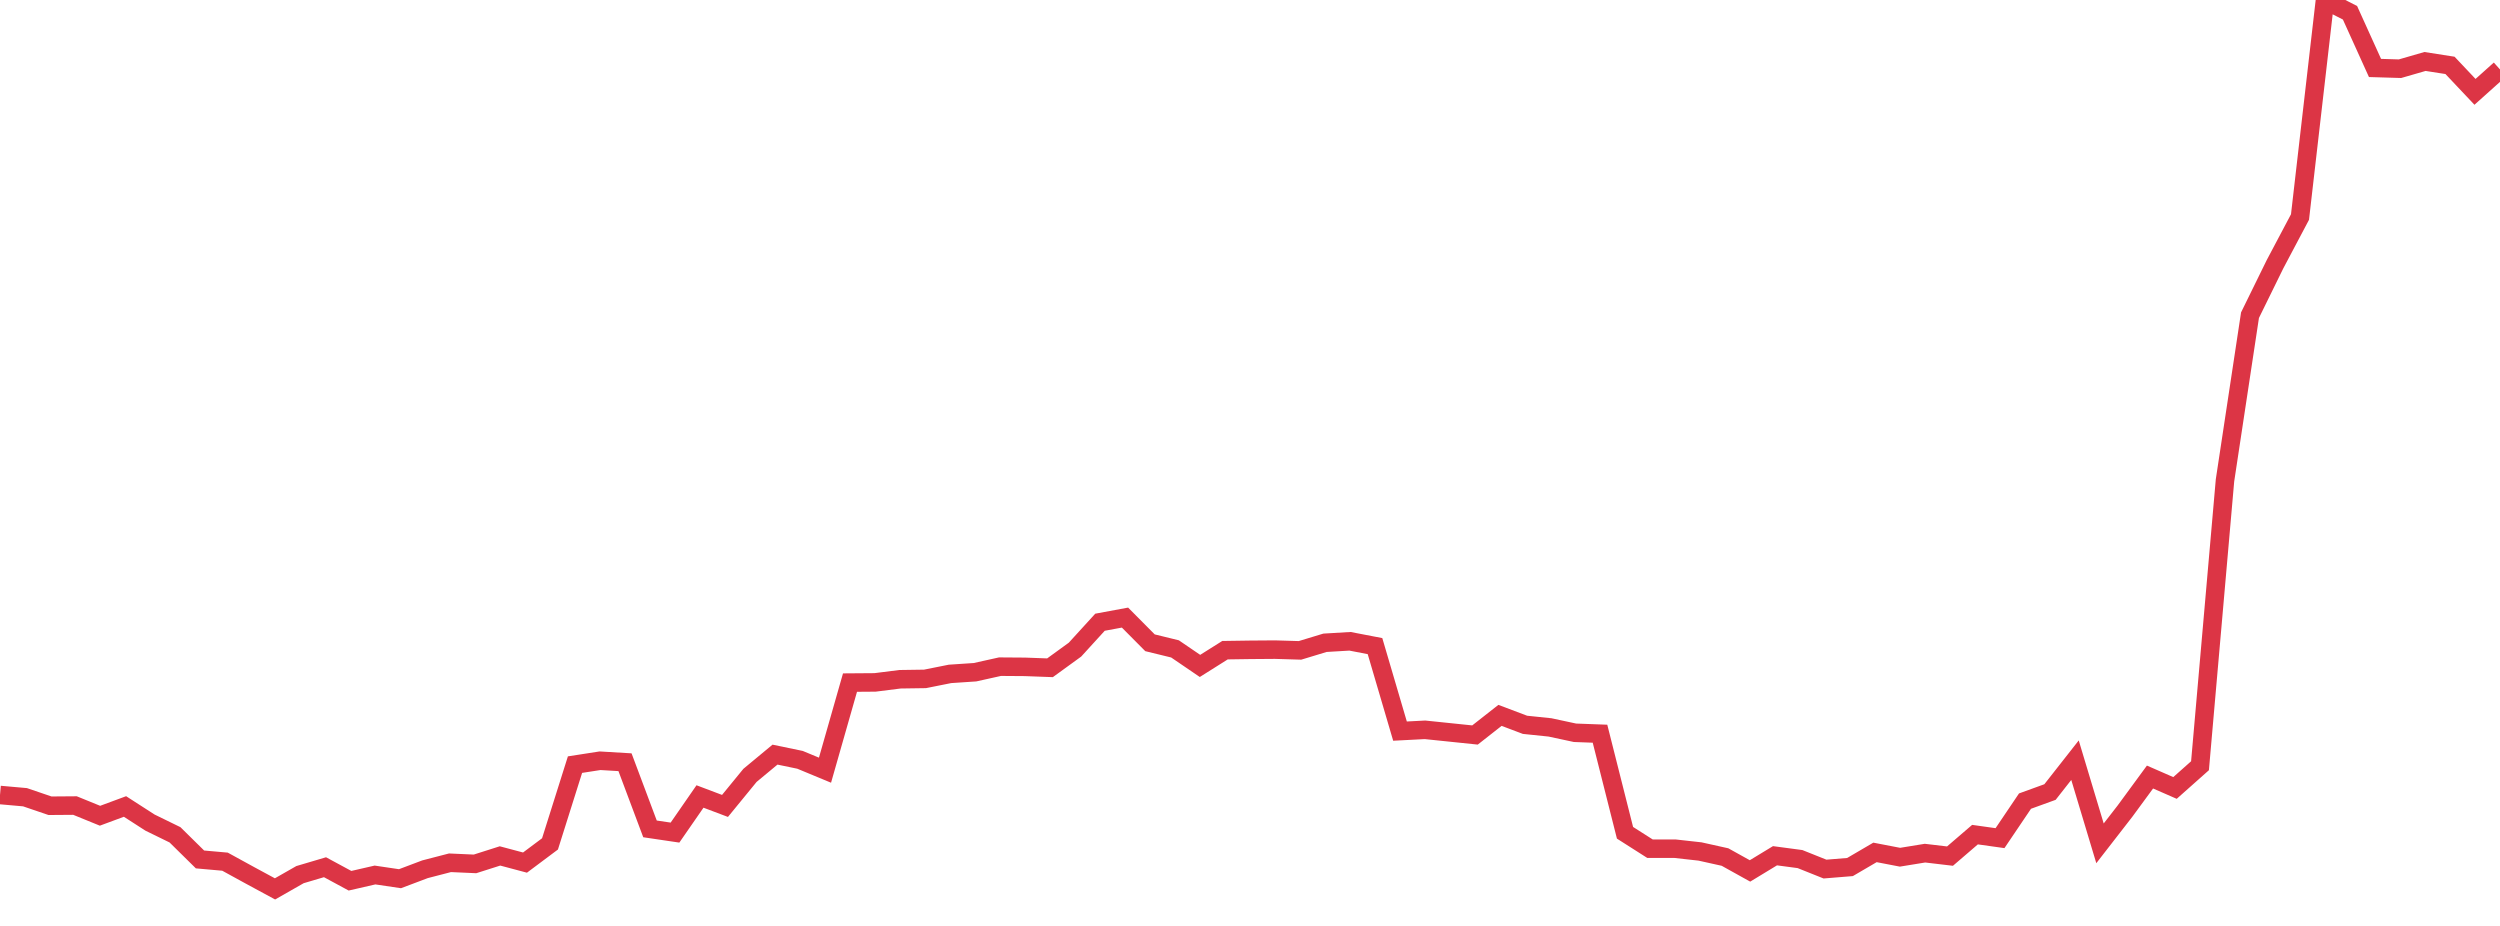 <?xml version="1.0" standalone="no"?>
<!DOCTYPE svg PUBLIC "-//W3C//DTD SVG 1.1//EN" "http://www.w3.org/Graphics/SVG/1.1/DTD/svg11.dtd">
<svg width="135" height="50" viewBox="0 0 135 50" preserveAspectRatio="none" class="sparkline" xmlns="http://www.w3.org/2000/svg"
xmlns:xlink="http://www.w3.org/1999/xlink"><path  class="sparkline--line" d="M 0 42.93 L 0 42.93 L 1.35 43.05 L 2.7 43.51 L 4.05 43.5 L 5.4 44.05 L 6.75 43.55 L 8.1 44.42 L 9.45 45.08 L 10.8 46.41 L 12.15 46.53 L 13.5 47.27 L 14.85 48 L 16.2 47.23 L 17.55 46.83 L 18.9 47.56 L 20.25 47.25 L 21.6 47.45 L 22.95 46.94 L 24.3 46.59 L 25.65 46.65 L 27 46.22 L 28.35 46.58 L 29.7 45.57 L 31.05 41.29 L 32.4 41.08 L 33.75 41.16 L 35.1 44.76 L 36.45 44.96 L 37.8 43.01 L 39.15 43.52 L 40.5 41.87 L 41.85 40.75 L 43.2 41.03 L 44.55 41.59 L 45.9 36.86 L 47.25 36.85 L 48.6 36.68 L 49.95 36.66 L 51.3 36.39 L 52.65 36.3 L 54 36 L 55.35 36.01 L 56.7 36.06 L 58.05 35.08 L 59.4 33.6 L 60.75 33.35 L 62.1 34.71 L 63.45 35.04 L 64.8 35.96 L 66.15 35.11 L 67.5 35.09 L 68.85 35.08 L 70.2 35.12 L 71.55 34.71 L 72.9 34.63 L 74.25 34.89 L 75.6 39.48 L 76.95 39.41 L 78.3 39.55 L 79.65 39.69 L 81 38.63 L 82.35 39.14 L 83.7 39.28 L 85.05 39.57 L 86.4 39.62 L 87.75 44.97 L 89.1 45.83 L 90.45 45.83 L 91.8 45.98 L 93.15 46.28 L 94.5 47.03 L 95.85 46.21 L 97.2 46.39 L 98.55 46.93 L 99.9 46.82 L 101.25 46.03 L 102.6 46.29 L 103.95 46.07 L 105.3 46.23 L 106.65 45.07 L 108 45.26 L 109.35 43.26 L 110.7 42.77 L 112.05 41.05 L 113.4 45.54 L 114.75 43.8 L 116.1 41.96 L 117.45 42.55 L 118.8 41.35 L 120.15 25.94 L 121.5 17.02 L 122.85 14.27 L 124.2 11.72 L 125.55 0 L 126.9 0.69 L 128.25 3.67 L 129.6 3.71 L 130.95 3.32 L 132.3 3.53 L 133.65 4.96 L 135 3.75" fill="none" stroke-width="1" stroke="#dc3545"></path></svg>